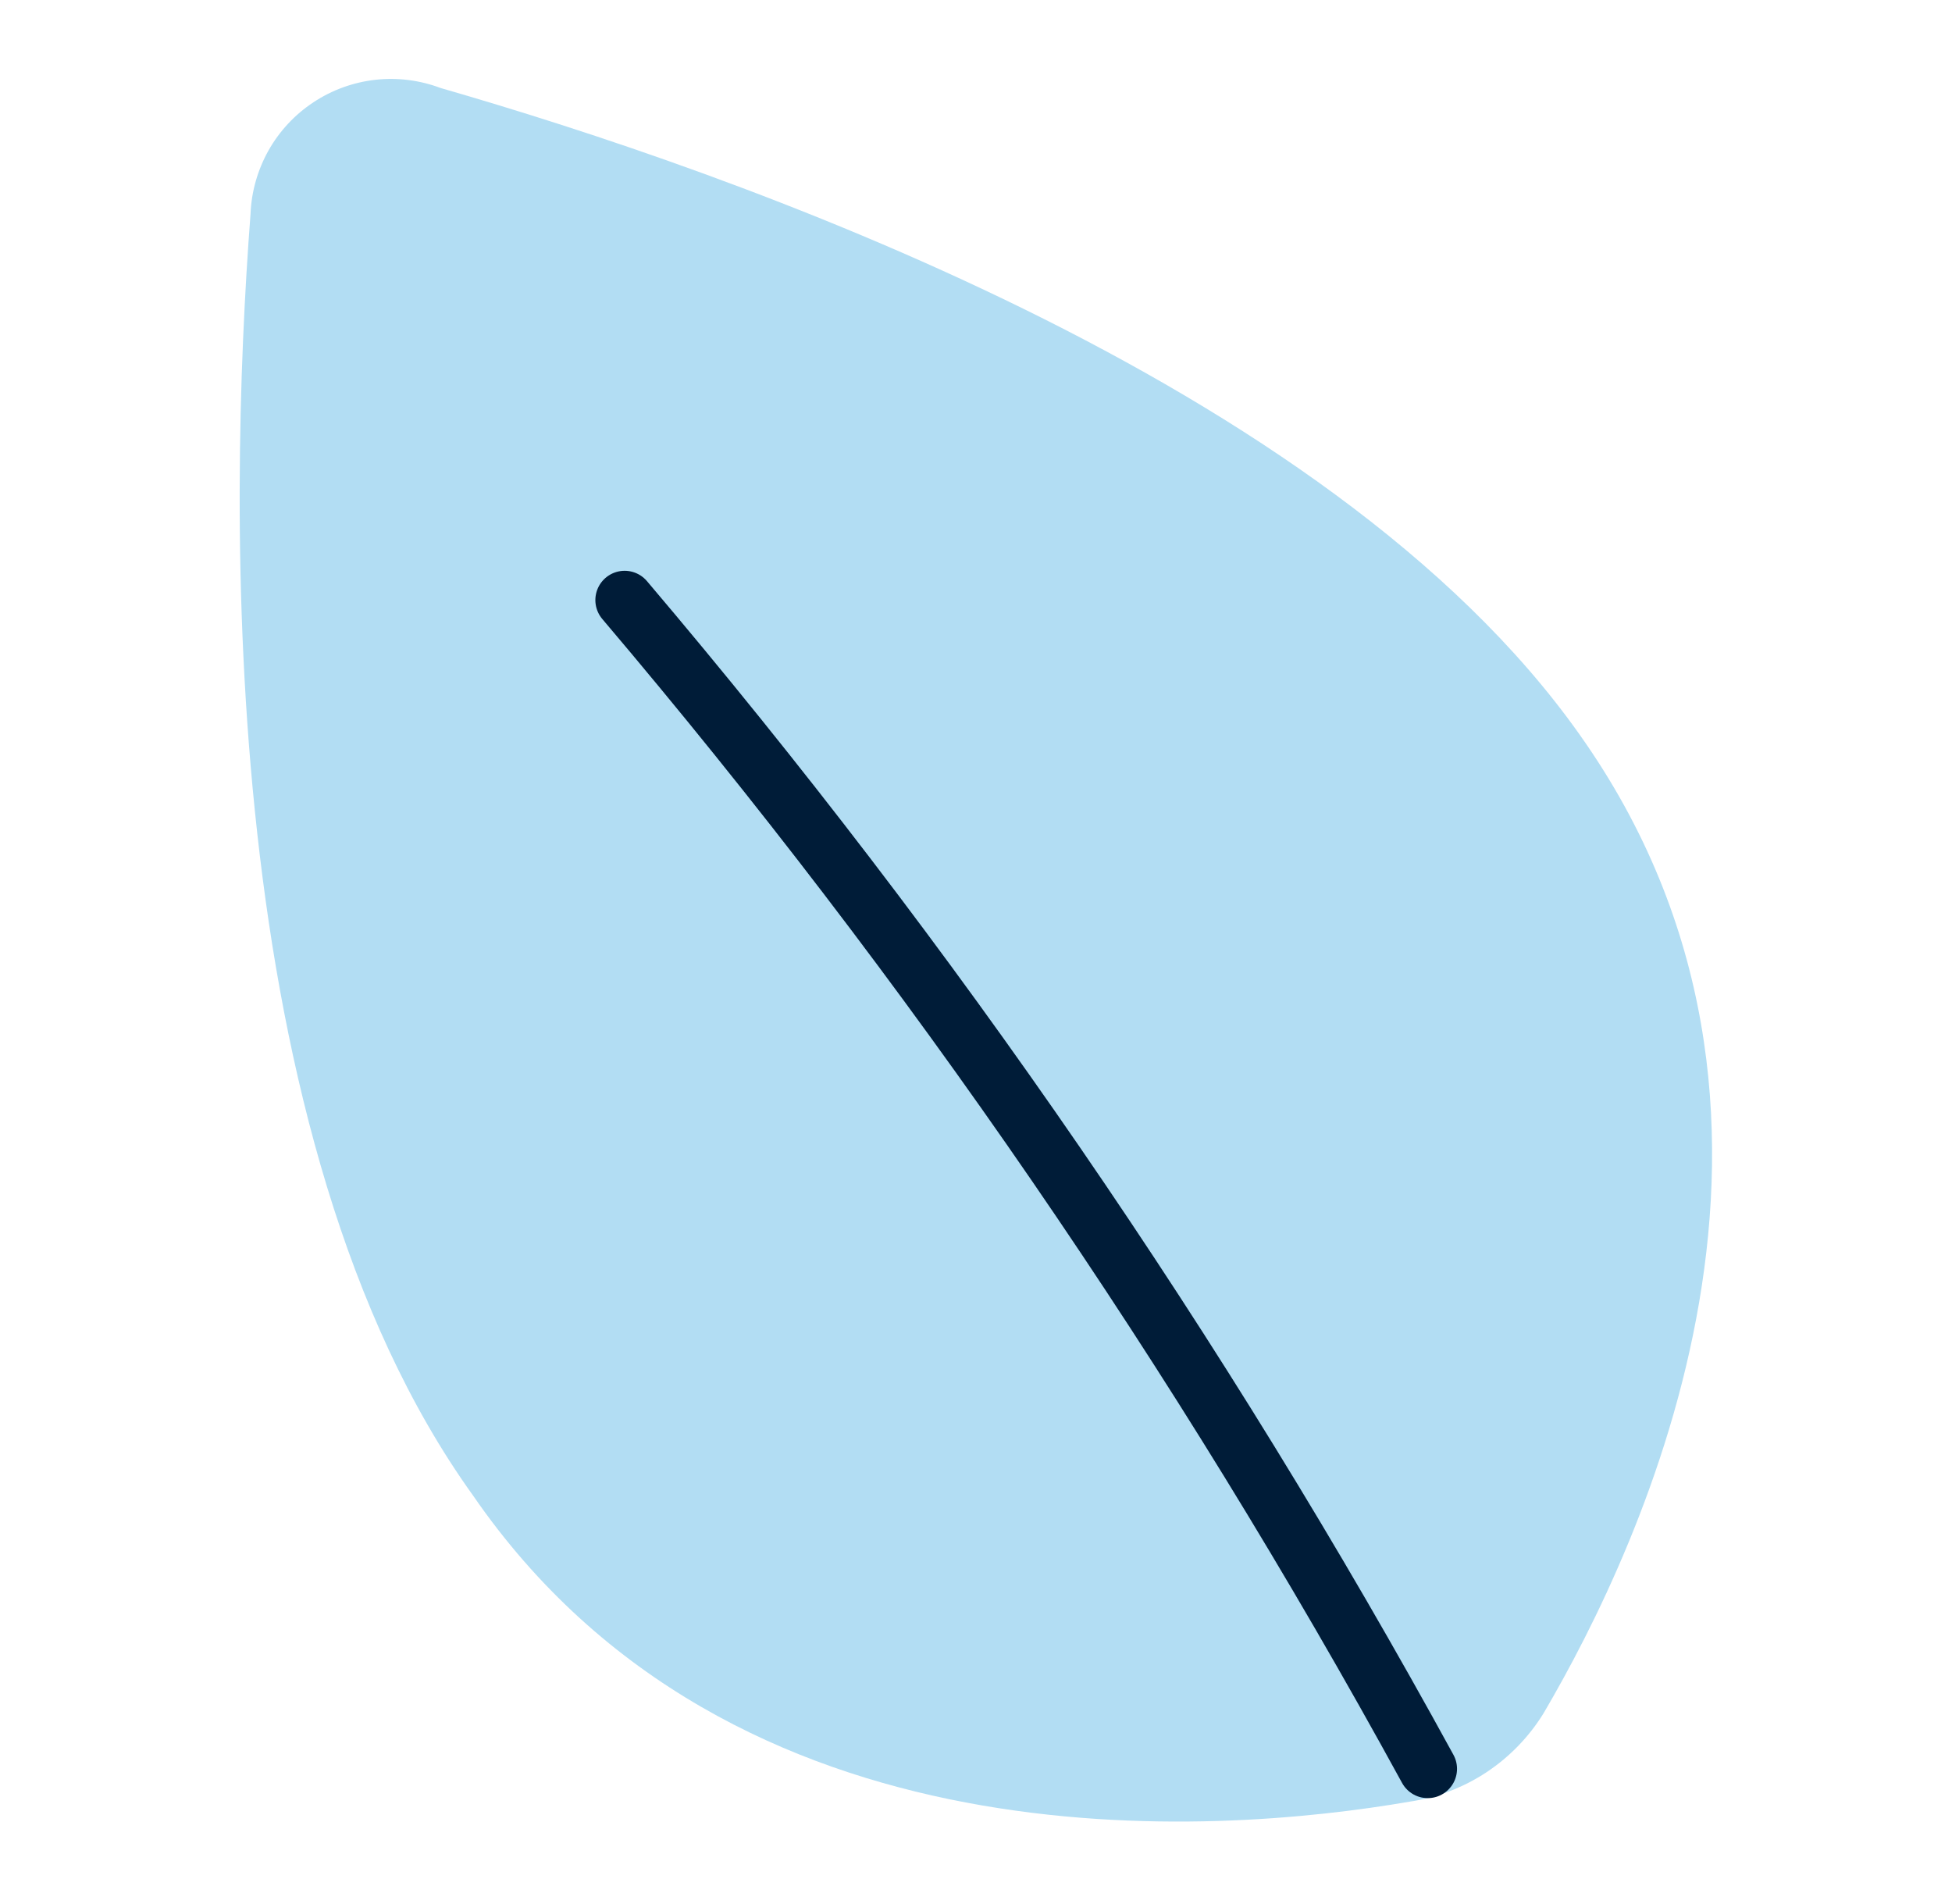 <svg xmlns="http://www.w3.org/2000/svg" fill="none" viewBox="0 0 40 39" height="39" width="40">
<g id="nature-ecology-leaf--environment-leaf-ecology-plant-plants-eco">
<g id="Group">
<path fill="#B2DDF3" d="M32.37 15.051C37.856 22.786 33.66 31.645 31.63 35.101C31.332 35.584 30.932 35.997 30.459 36.31C29.985 36.622 29.448 36.828 28.887 36.911C24.91 37.597 15.008 38.365 9.687 30.63C4.448 23.334 4.667 10.498 5.134 4.381C5.152 3.925 5.279 3.481 5.502 3.083C5.726 2.686 6.041 2.347 6.422 2.096C6.802 1.844 7.237 1.686 7.69 1.635C8.143 1.584 8.602 1.642 9.029 1.803C14.926 3.503 27.214 7.755 32.37 15.051Z" id="Vector"></path>
<path stroke-linejoin="round" stroke-linecap="round" stroke-width="1.2" stroke="#001C38" d="M12.8 12.294C19.083 19.698 24.597 27.721 29.257 36.239" id="Vector_2"></path>
</g>
</g>
</svg>
